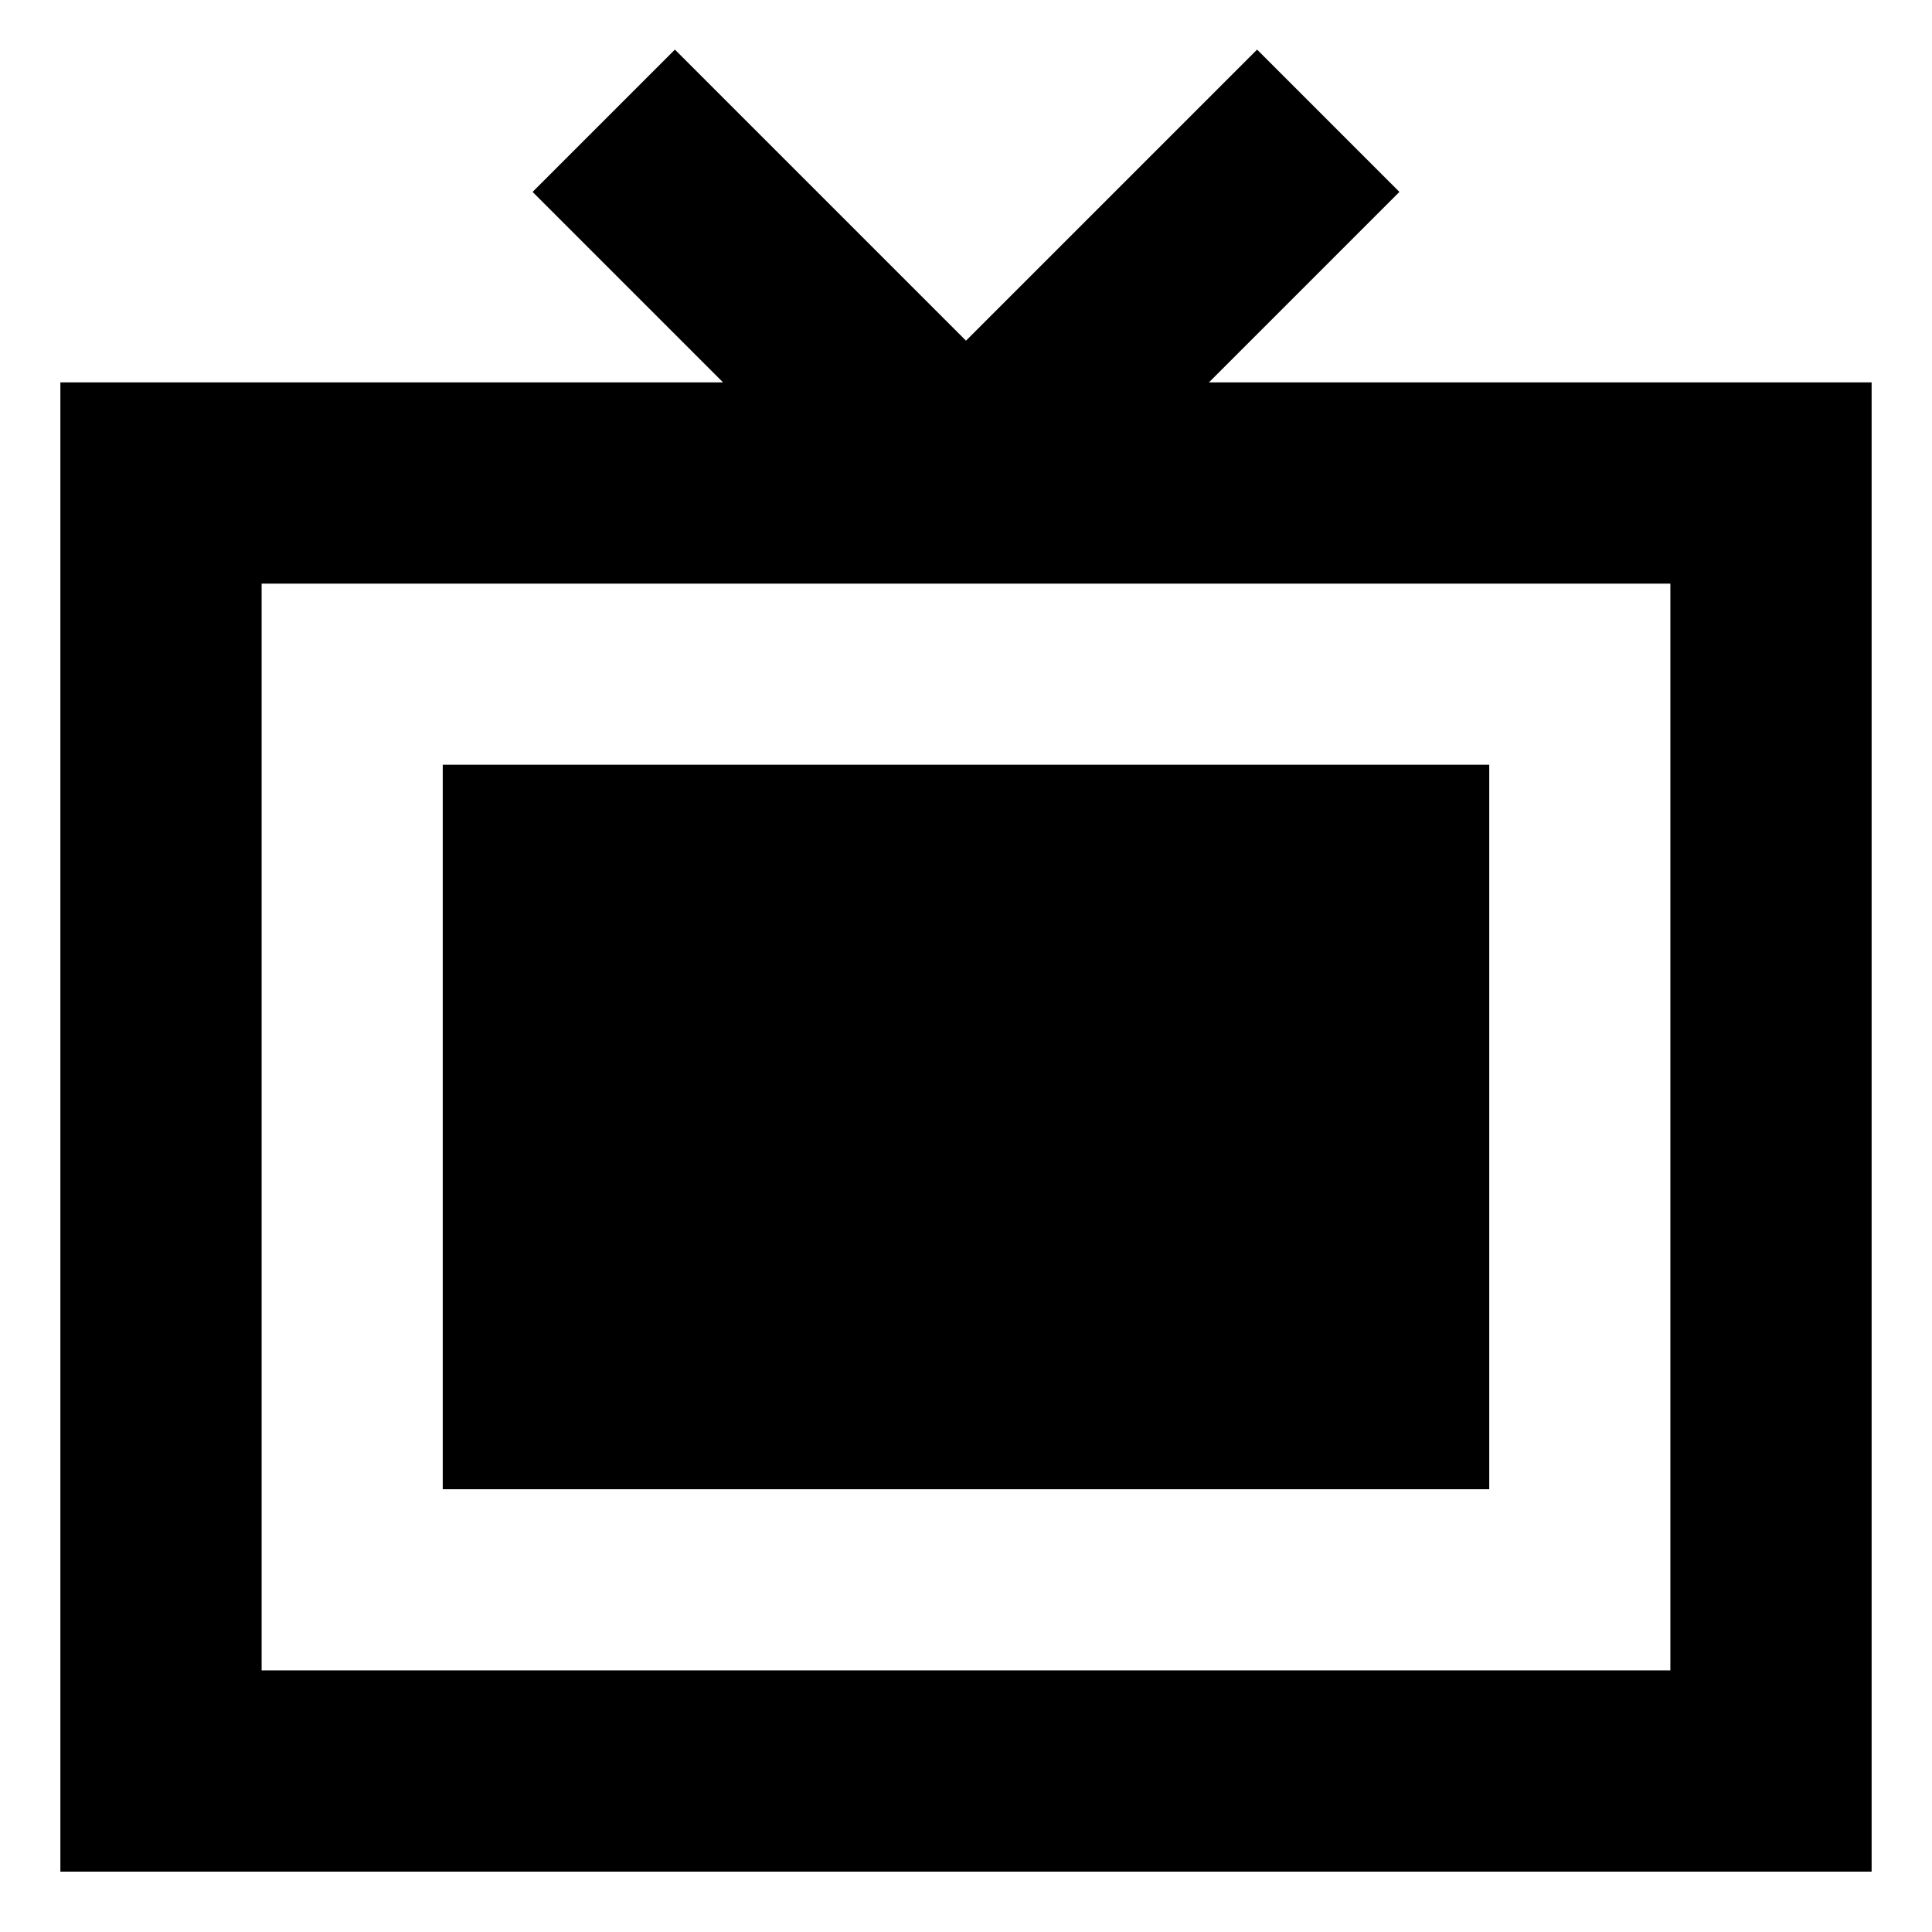 <svg xmlns="http://www.w3.org/2000/svg" fill="none" viewBox="0 0 24 24" id="Screen-Tv--Streamline-Sharp-Remix">
  <desc>
    Screen Tv Streamline Icon: https://streamlinehq.com
  </desc>
  <g id="Remix/Computer Devices/screen-tv--movies-television-cathode-crt-tv-ray-tube-vintage-video">
    <path id="Union" fill="#000000" fill-rule="evenodd" d="m17.384 2.384 -2.366 2.366H23.25V23.25H0.75V4.75h8.232L6.616 2.384 8.384 0.616 12 4.232 15.616 0.616l1.768 1.768ZM3.25 20.75V7.25h17.5V20.75H3.25Zm15.25 -2.25V9.5h-13v9h13Z" clip-rule="evenodd" stroke-width="1"></path>
  </g>
</svg>